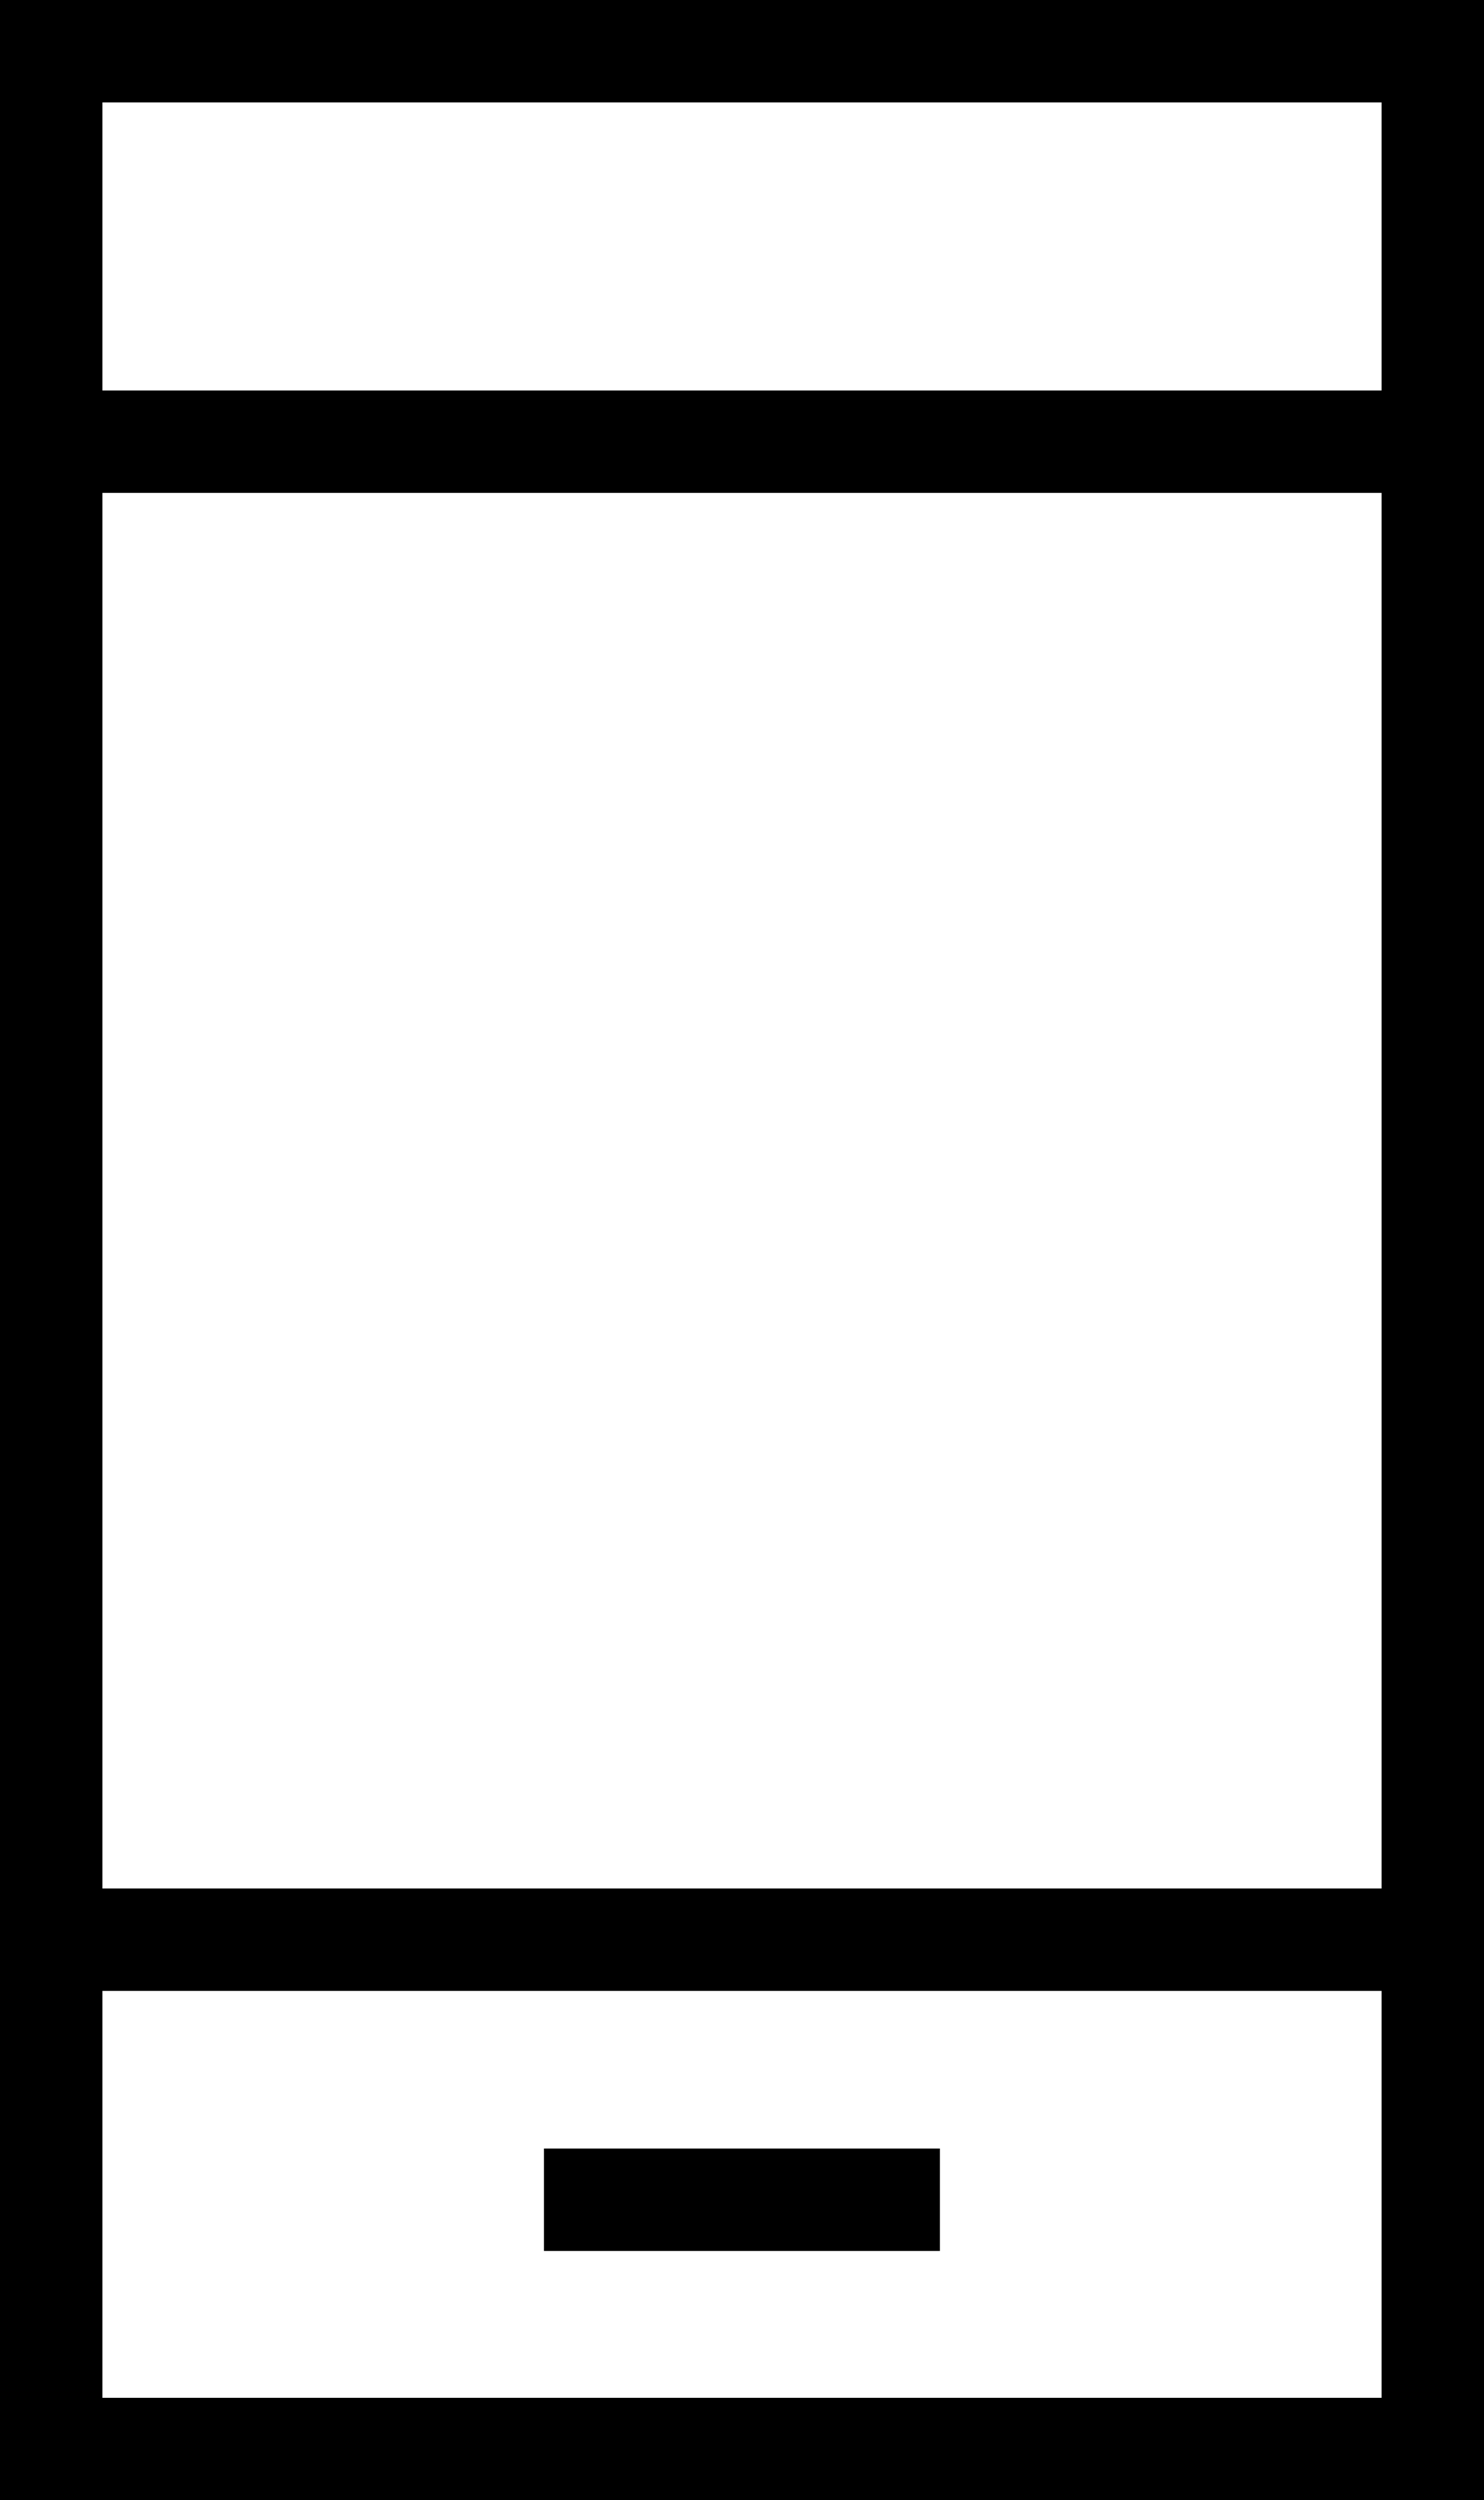 <svg xmlns="http://www.w3.org/2000/svg" viewBox="0 0 217.38 366.19"><defs><style>.cls-1{fill:none;stroke:#000;stroke-miterlimit:10;stroke-width:15px;}</style></defs><g id="Ebene_1" data-name="Ebene 1"><path class="cls-1" d="M359.14,431.71H156.76V80.52H359.14Zm-202.38-294H359.14M156.76,357.11H359.14M228.94,395.2h58" transform="translate(-149.26 -73.02)"/></g></svg>